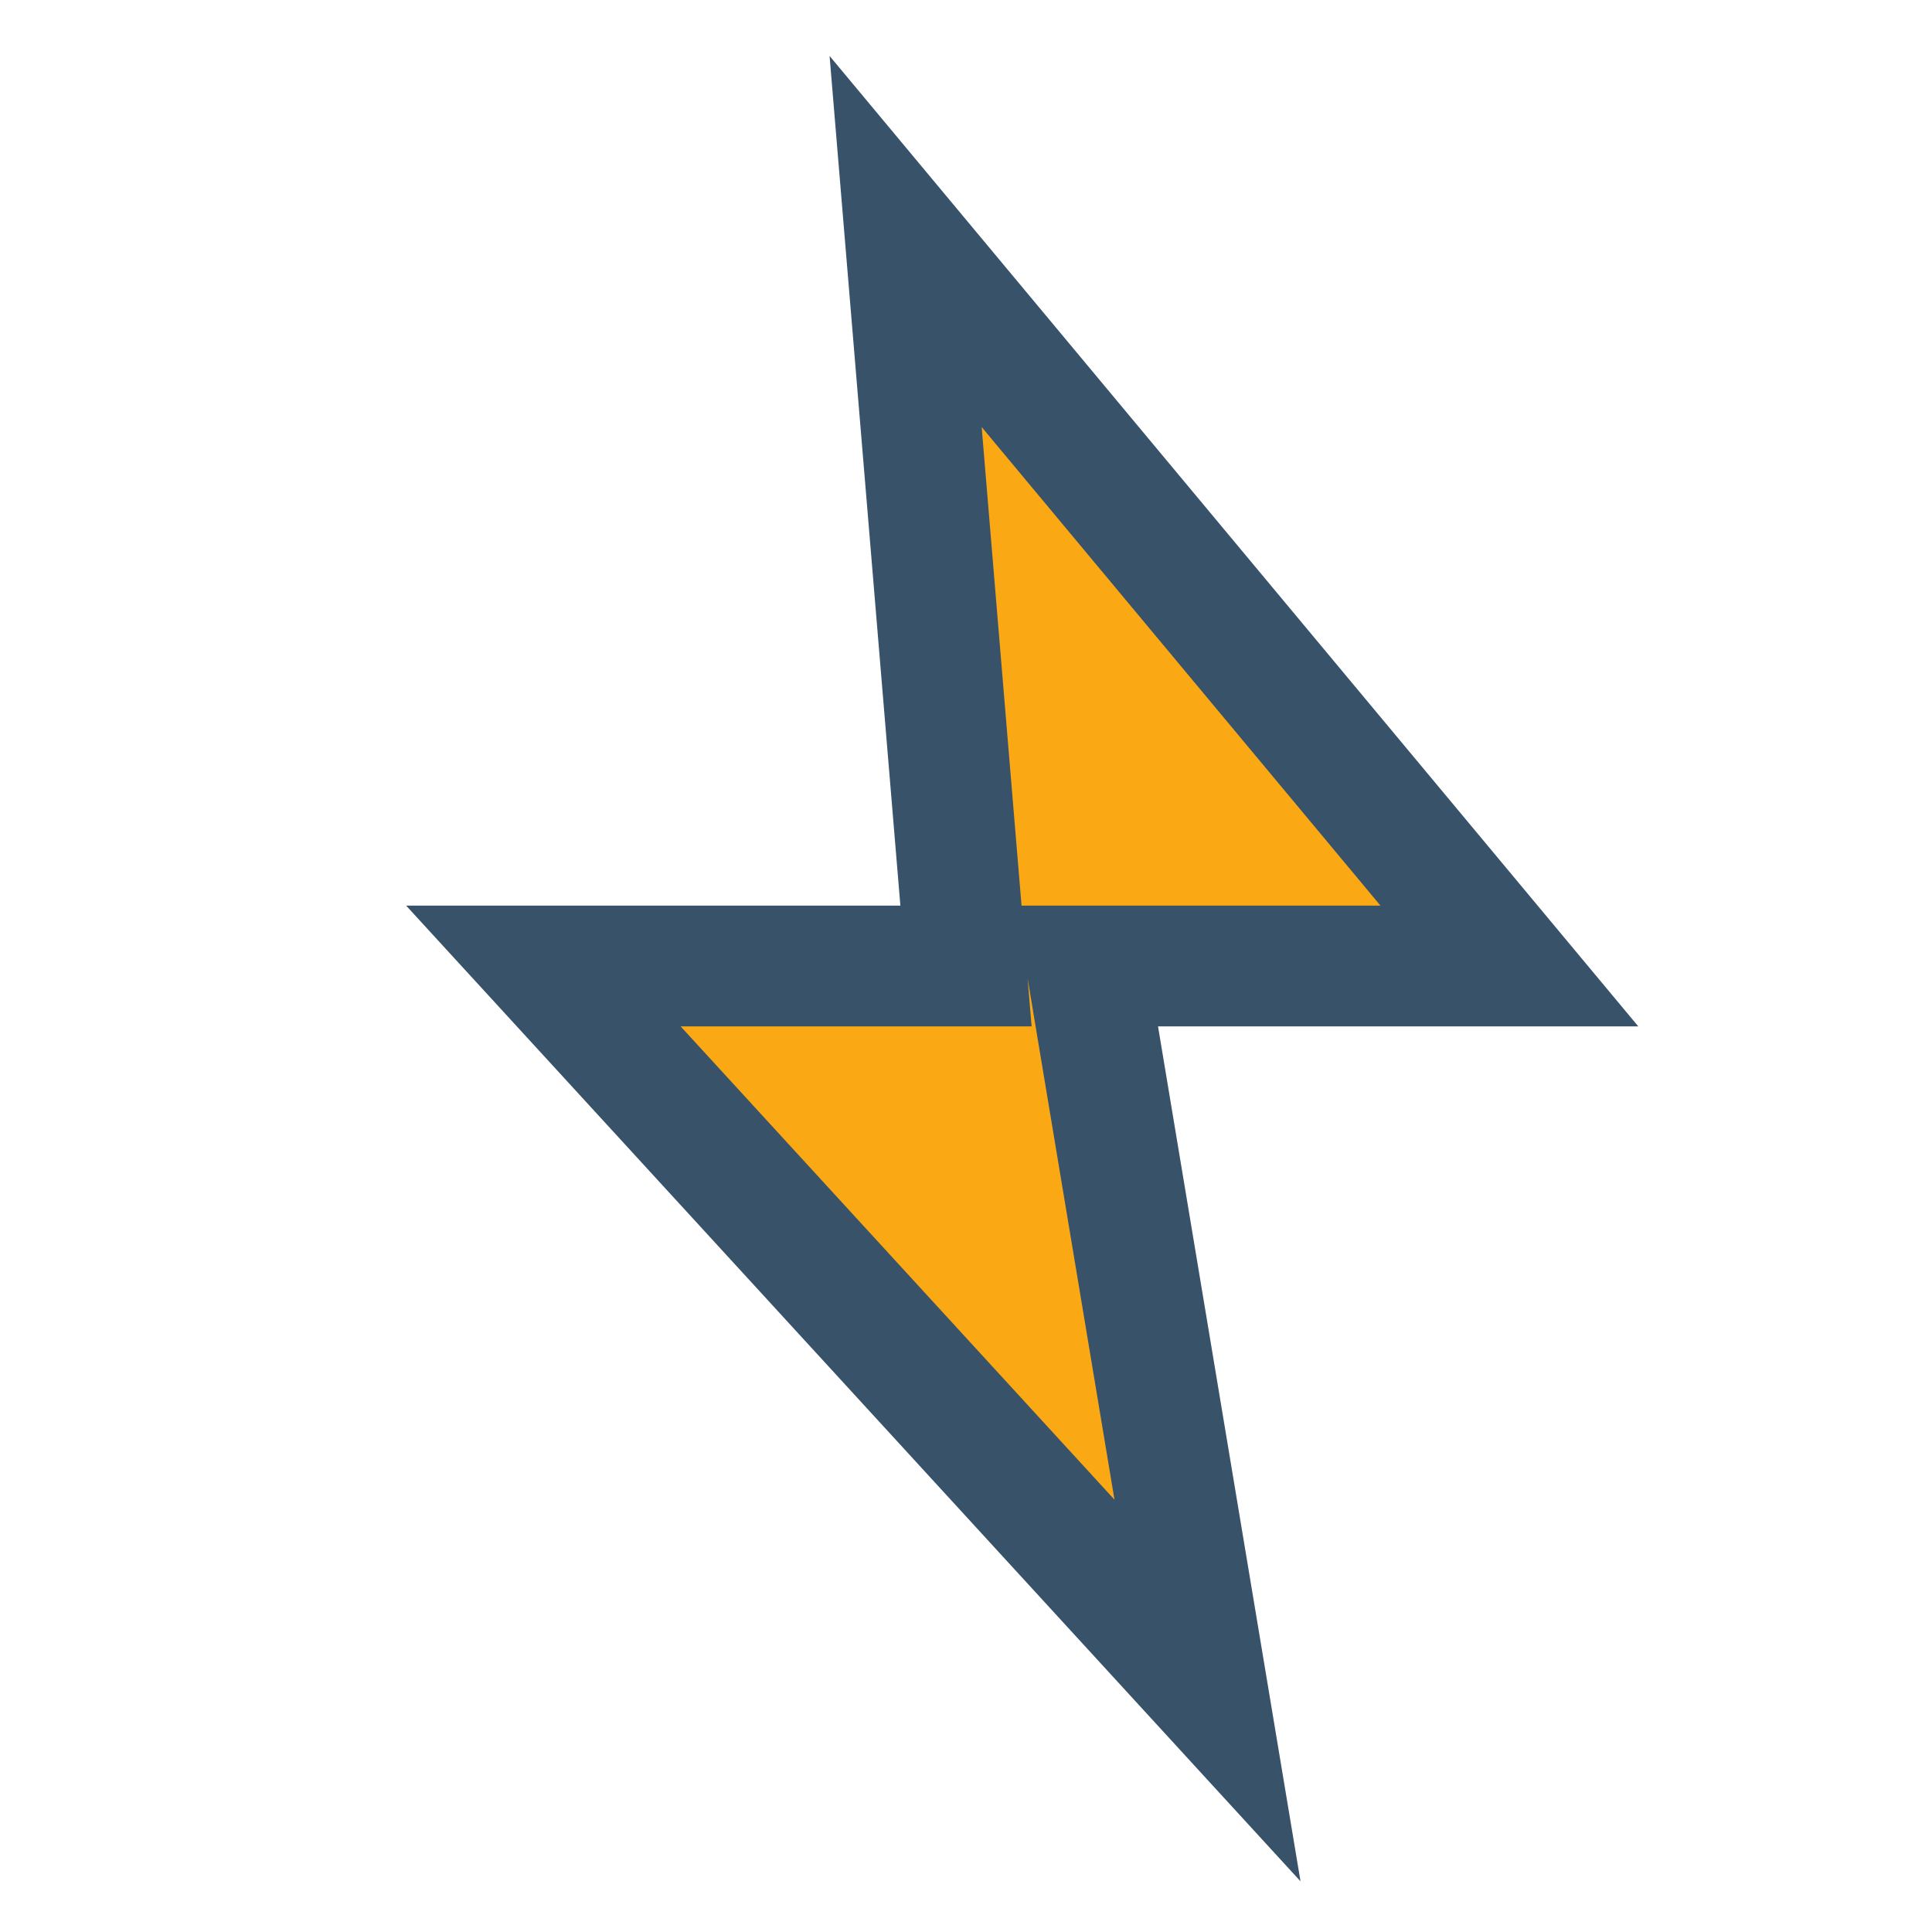 <?xml version="1.0" encoding="UTF-8"?>
<svg xmlns="http://www.w3.org/2000/svg" width="32" height="32" viewBox="0 0 32 32"><polygon points="15 4 25 16 18 16 20 28 9 16 16 16" fill="#fba815" stroke="#38526a" stroke-width="2"/></svg>